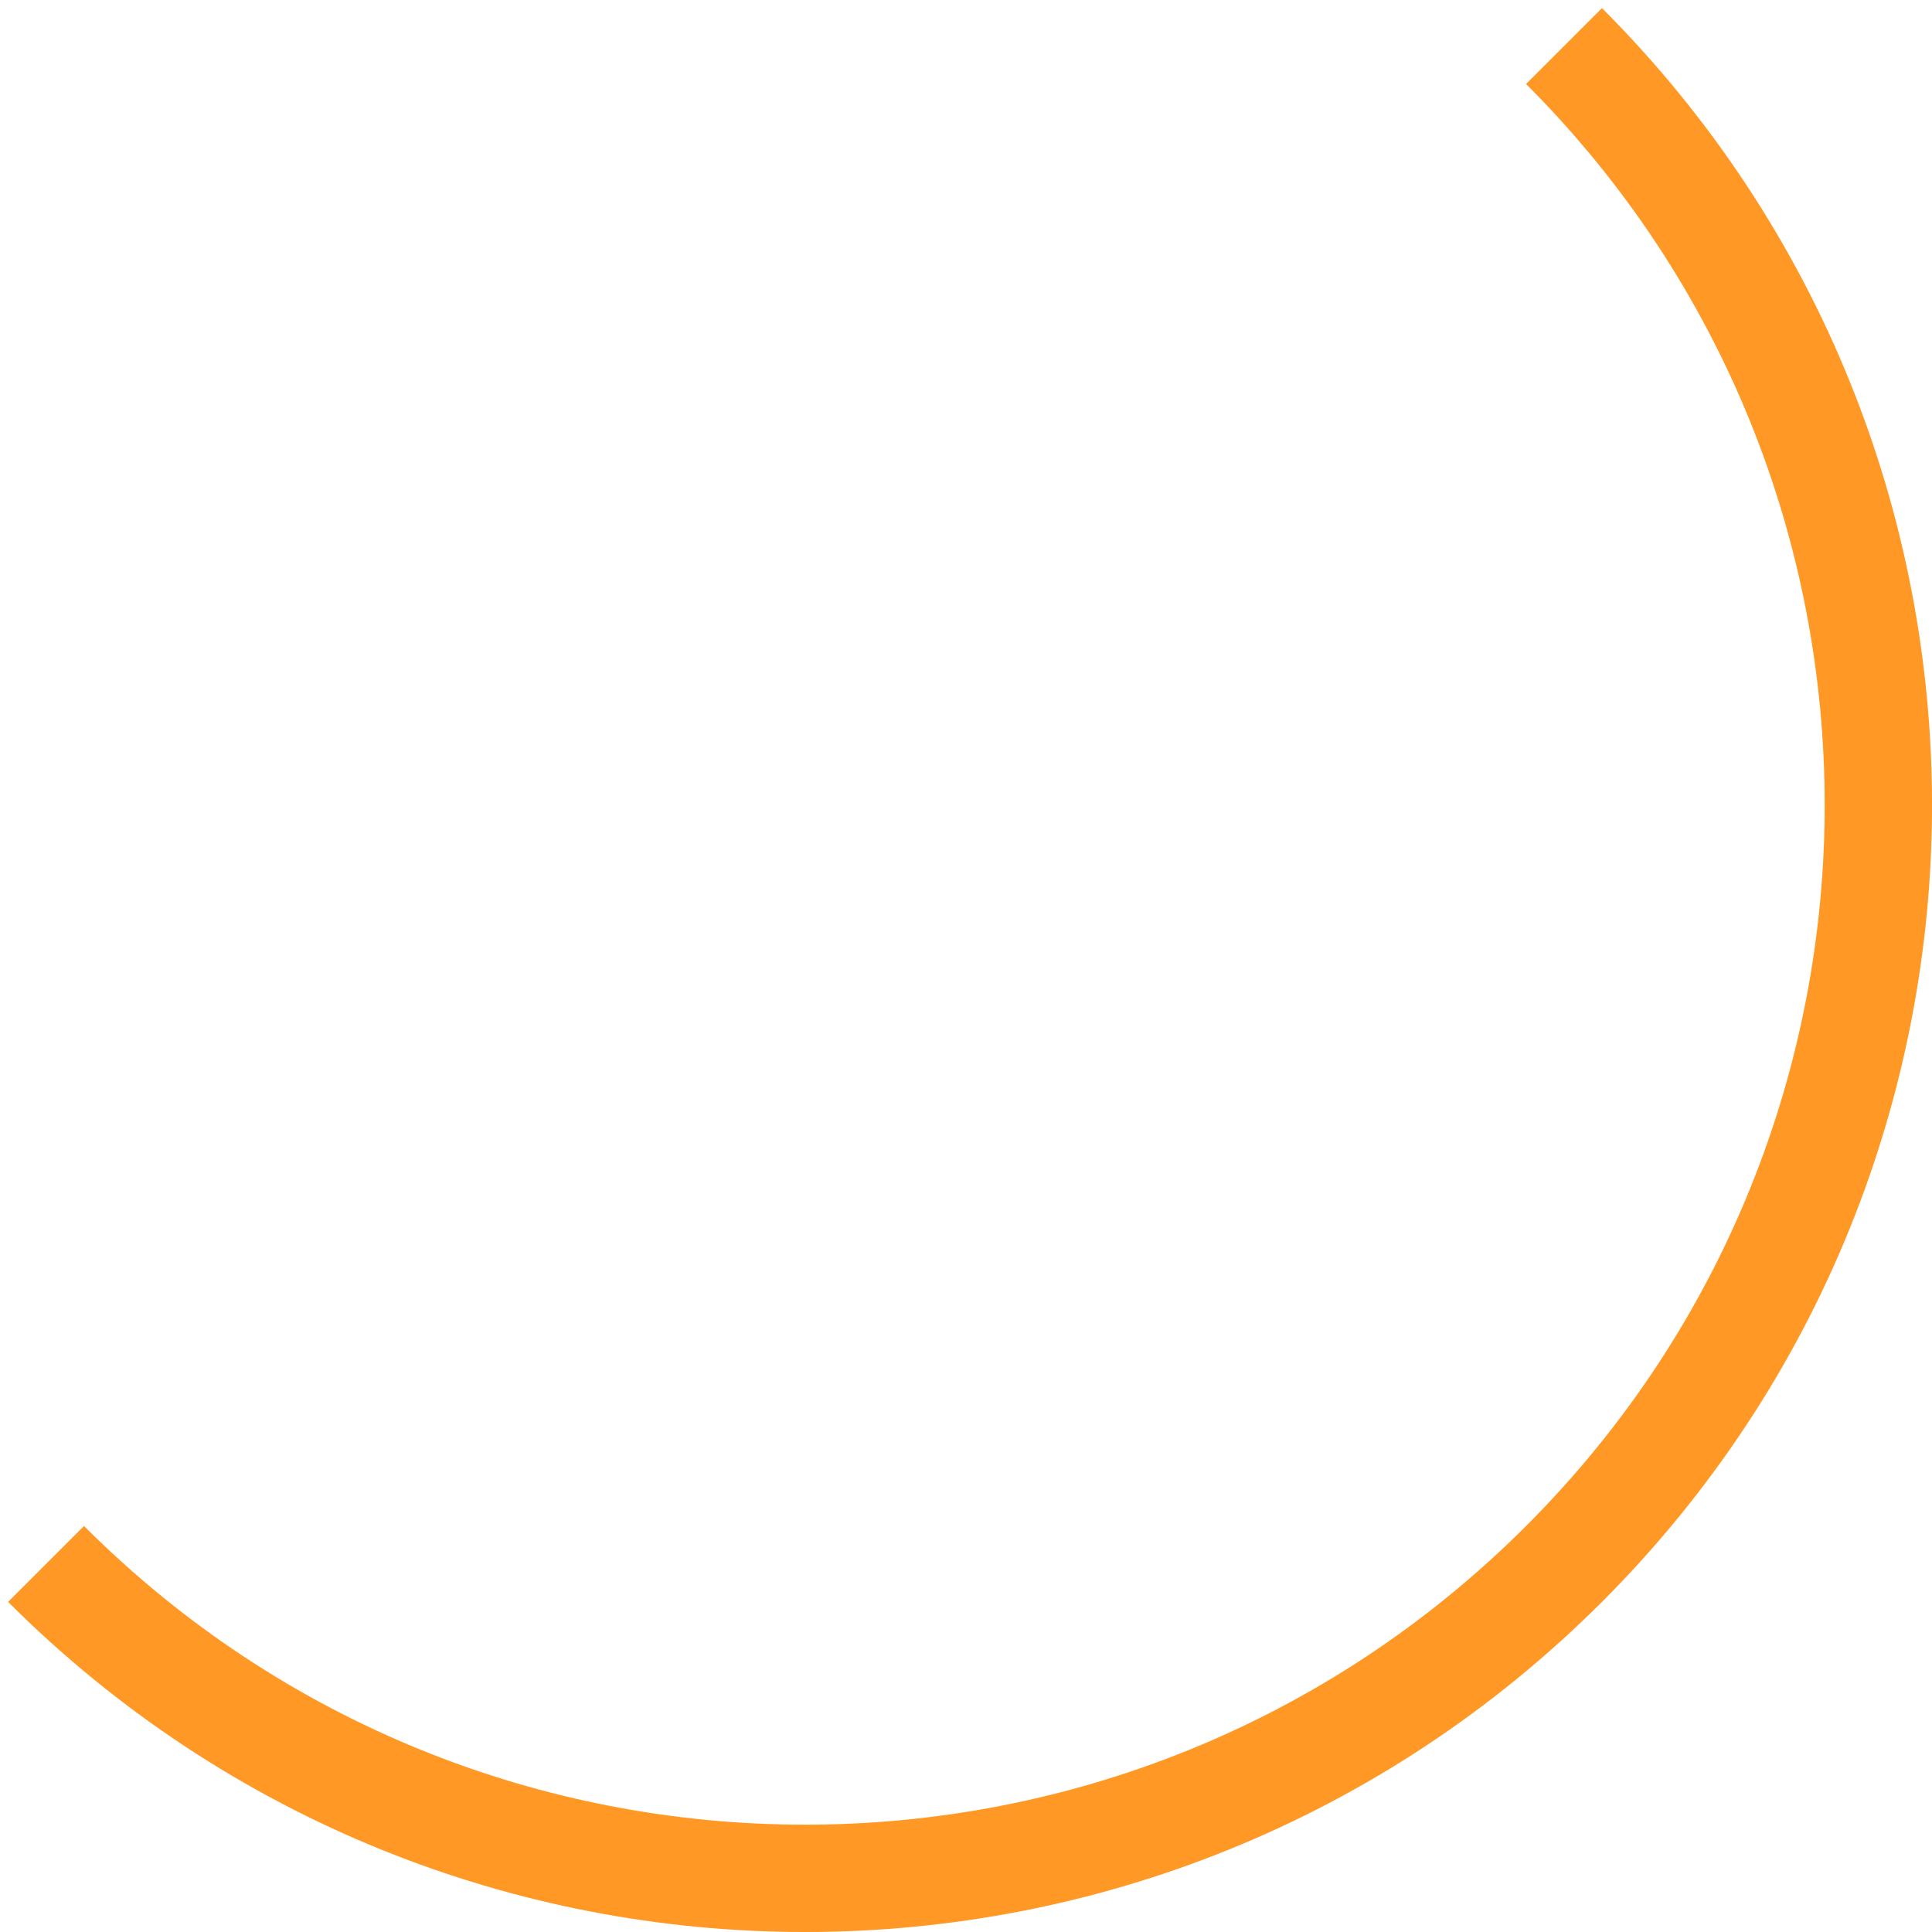 <svg width="36" height="36" viewBox="0 0 36 36" fill="none" xmlns="http://www.w3.org/2000/svg">
<path d="M0.858 29.142C8.669 36.953 21.332 36.953 29.143 29.142C36.953 21.332 36.953 8.668 29.143 0.858" stroke="#ff9824" stroke-width="2"/>
</svg>